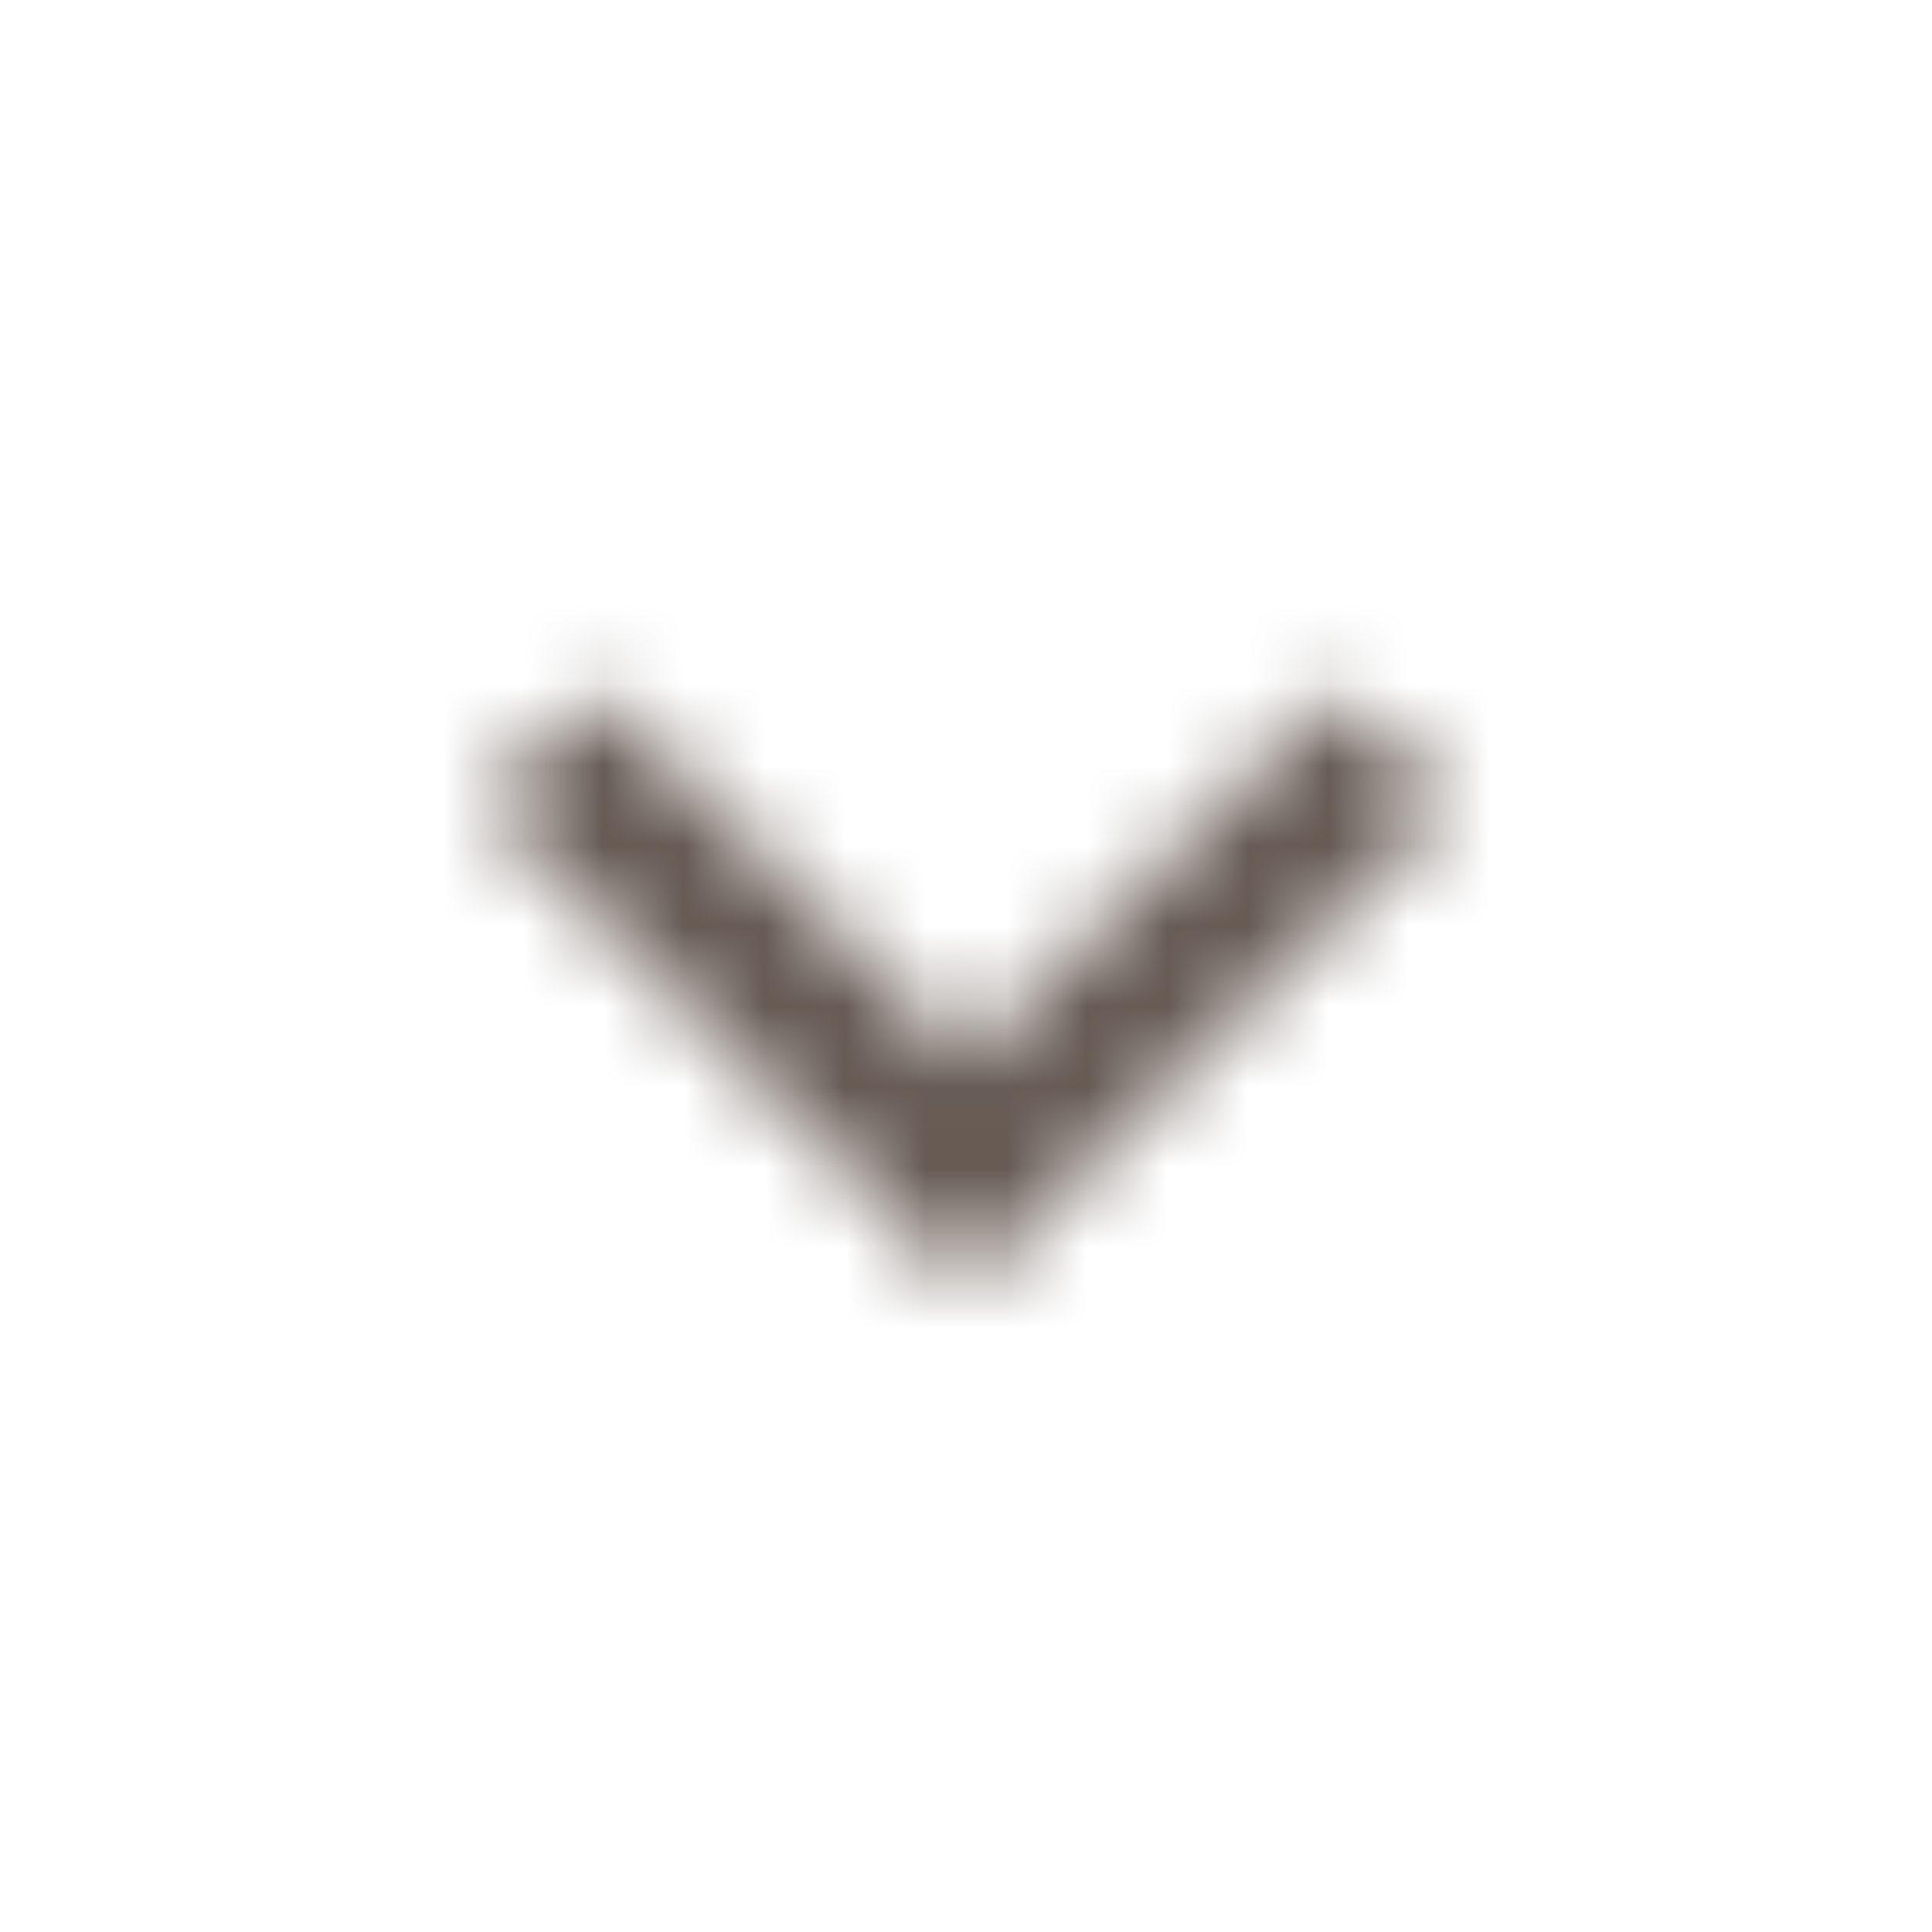 <svg width="24" height="24" viewBox="0 0 24 24" fill="none" xmlns="http://www.w3.org/2000/svg">
<mask id="mask0_259_30072" style="mask-type:alpha" maskUnits="userSpaceOnUse" x="6" y="8" width="12" height="8">
<path d="M16.59 8.59L12 13.17L7.41 8.59L6 10L12 16L18 10L16.59 8.59Z" fill="white"/>
</mask>
<g mask="url(#mask0_259_30072)">
<path d="M16.59 8.59L12 13.17L7.41 8.59L6 10L12 16L18 10L16.59 8.59Z" fill="#665A53"/>
<path d="M36 -12H-12V36H36V-12Z" fill="#665A53"/>
</g>
</svg>
